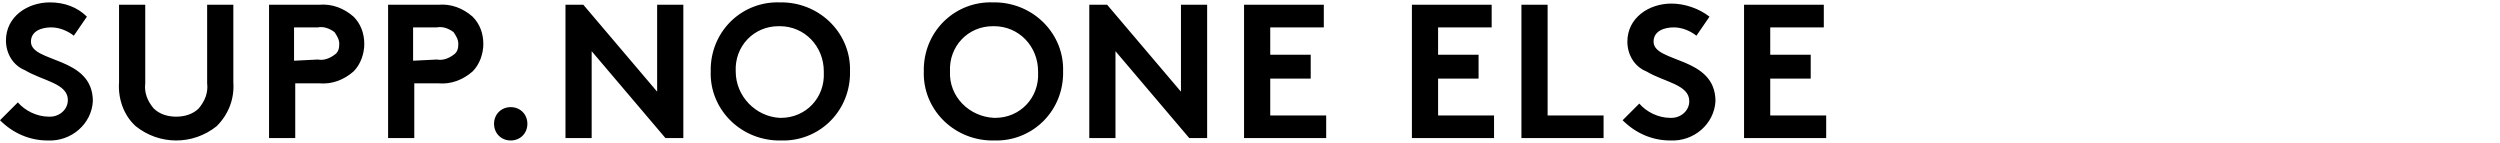 <?xml version="1.0" encoding="utf-8"?>
<!-- Generator: Adobe Illustrator 25.1.0, SVG Export Plug-In . SVG Version: 6.00 Build 0)  -->
<svg version="1.1" id="レイヤー_1" xmlns="http://www.w3.org/2000/svg" xmlns:xlink="http://www.w3.org/1999/xlink" x="0px"
	 y="0px" viewBox="0 0 210 12" style="enable-background:new 0 0 210 12;" xml:space="preserve">
<path id="パス_1132" d="M0,10.1c1.1,1.1,2.5,1.7,4,1.7c2,0.1,3.7-1.4,3.8-3.3c0,0,0,0,0,0c0-3.8-5.2-3.2-5.2-5
	c0-0.9,0.9-1.2,1.7-1.2c0.7,0,1.4,0.3,1.9,0.7l1.1-1.6C6.5,0.6,5.4,0.2,4.2,0.2c-1.9,0-3.7,1.2-3.7,3.2c0,1.1,0.6,2.1,1.6,2.5
	C3.6,6.8,5.7,7,5.7,8.4c0,0.8-0.7,1.4-1.5,1.4c0,0-0.1,0-0.1,0c-1,0-2-0.5-2.6-1.2L0,10.1z M14.8,11.8c1.2,0,2.4-0.4,3.4-1.2
	c1-1,1.5-2.3,1.4-3.7V0.4h-2.2V7c0.1,0.8-0.2,1.5-0.7,2.1c-0.5,0.5-1.2,0.7-1.9,0.7c-0.7,0-1.4-0.2-1.9-0.7
	c-0.5-0.6-0.8-1.3-0.7-2.1V0.4H10v6.5c-0.1,1.4,0.4,2.8,1.4,3.7C12.4,11.4,13.6,11.8,14.8,11.8z M26.8,7c1.1,0.1,2.1-0.3,2.9-1
	c0.6-0.6,0.9-1.5,0.9-2.3c0-0.9-0.3-1.7-0.9-2.3c-0.8-0.7-1.8-1.1-2.9-1h-4.2v11.2h2.2V7H26.8z M24.7,5.1V2.3h2
	c0.5-0.1,1,0.1,1.4,0.4c0.2,0.3,0.4,0.6,0.4,1c0,0.4-0.1,0.7-0.4,0.9c-0.4,0.3-0.9,0.5-1.4,0.4L24.7,5.1z M36.8,7
	c1.1,0.1,2.1-0.3,2.9-1c0.6-0.6,0.9-1.5,0.9-2.3c0-0.9-0.3-1.7-0.9-2.3c-0.8-0.7-1.8-1.1-2.9-1h-4.2v11.2h2.2V7H36.8z M34.7,5.1V2.3
	h2c0.5-0.1,1,0.1,1.4,0.4c0.2,0.3,0.4,0.6,0.4,1c0,0.4-0.1,0.7-0.4,0.9c-0.4,0.3-0.9,0.5-1.4,0.4L34.7,5.1z M41.5,10.4
	c0,0.8,0.6,1.4,1.4,1.4c0,0,0,0,0,0c0.8,0,1.4-0.6,1.4-1.4c0,0,0,0,0,0c0-0.8-0.6-1.4-1.4-1.4c0,0,0,0,0,0
	C42.1,9,41.5,9.6,41.5,10.4C41.5,10.3,41.5,10.4,41.5,10.4z M47.5,11.6h2.2V4.3l6.2,7.3h1.5V0.4h-2.2v7.3L49,0.4h-1.5V11.6z M61.8,6
	c-0.1-2.1,1.5-3.8,3.6-3.8c0,0,0.1,0,0.1,0c2.1,0,3.7,1.7,3.7,3.8c0,0,0,0.1,0,0.1c0.1,2.1-1.5,3.8-3.6,3.8c0,0-0.1,0-0.1,0
	C63.5,9.8,61.8,8.1,61.8,6C61.8,6.1,61.8,6,61.8,6z M59.7,6c-0.1,3.1,2.4,5.7,5.6,5.8c0.1,0,0.2,0,0.3,0c3.1,0.1,5.7-2.3,5.8-5.5
	c0-0.1,0-0.2,0-0.3c0.1-3.1-2.4-5.7-5.6-5.8c-0.1,0-0.2,0-0.3,0c-3.1-0.1-5.7,2.3-5.8,5.5C59.7,5.8,59.7,5.9,59.7,6z M79.8,6
	c-0.1-2.1,1.5-3.8,3.6-3.8c0,0,0.1,0,0.1,0c2.1,0,3.7,1.7,3.7,3.8c0,0,0,0.1,0,0.1c0.1,2.1-1.5,3.8-3.6,3.8c0,0-0.1,0-0.1,0
	C81.4,9.8,79.7,8.1,79.8,6C79.8,6.1,79.8,6,79.8,6z M77.6,6c-0.1,3.1,2.4,5.7,5.6,5.8c0.1,0,0.2,0,0.3,0c3.1,0.1,5.7-2.3,5.8-5.5
	c0-0.1,0-0.2,0-0.3c0.1-3.1-2.4-5.7-5.6-5.8c-0.1,0-0.2,0-0.3,0c-3.1-0.1-5.7,2.3-5.8,5.5C77.6,5.8,77.6,5.9,77.6,6z M91.5,11.6h2.2
	V4.3l6.2,7.3h1.5V0.4h-2.2v7.3L93,0.4h-1.5V11.6z M111.2,2.3V0.4h-6.7v11.2h6.9V9.7h-4.7V6.6h3.4V4.6h-3.4V2.3H111.2z M125.3,2.3
	V0.4h-6.7v11.2h6.9V9.7h-4.7V6.6h3.4V4.6h-3.4V2.3H125.3z M127.8,11.6h6.9V9.7H130V0.4h-2.2V11.6z M136.3,10.1
	c1.1,1.1,2.5,1.7,4,1.7c2,0.1,3.7-1.4,3.8-3.3c0,0,0,0,0,0c0-3.8-5.2-3.2-5.2-5c0-0.9,0.9-1.2,1.7-1.2c0.7,0,1.4,0.3,1.9,0.7
	l1.1-1.6c-0.9-0.7-2.1-1.1-3.2-1.1c-1.9,0-3.7,1.2-3.7,3.2c0,1.1,0.6,2.1,1.6,2.5c1.5,0.9,3.6,1.1,3.6,2.5c0,0.8-0.7,1.4-1.5,1.4
	c0,0-0.1,0-0.1,0c-1,0-2-0.5-2.6-1.2L136.3,10.1z M153.2,2.3V0.4h-6.7v11.2h6.9V9.7h-4.7V6.6h3.4V4.6h-3.4V2.3L153.2,2.3z"/>
</svg>
